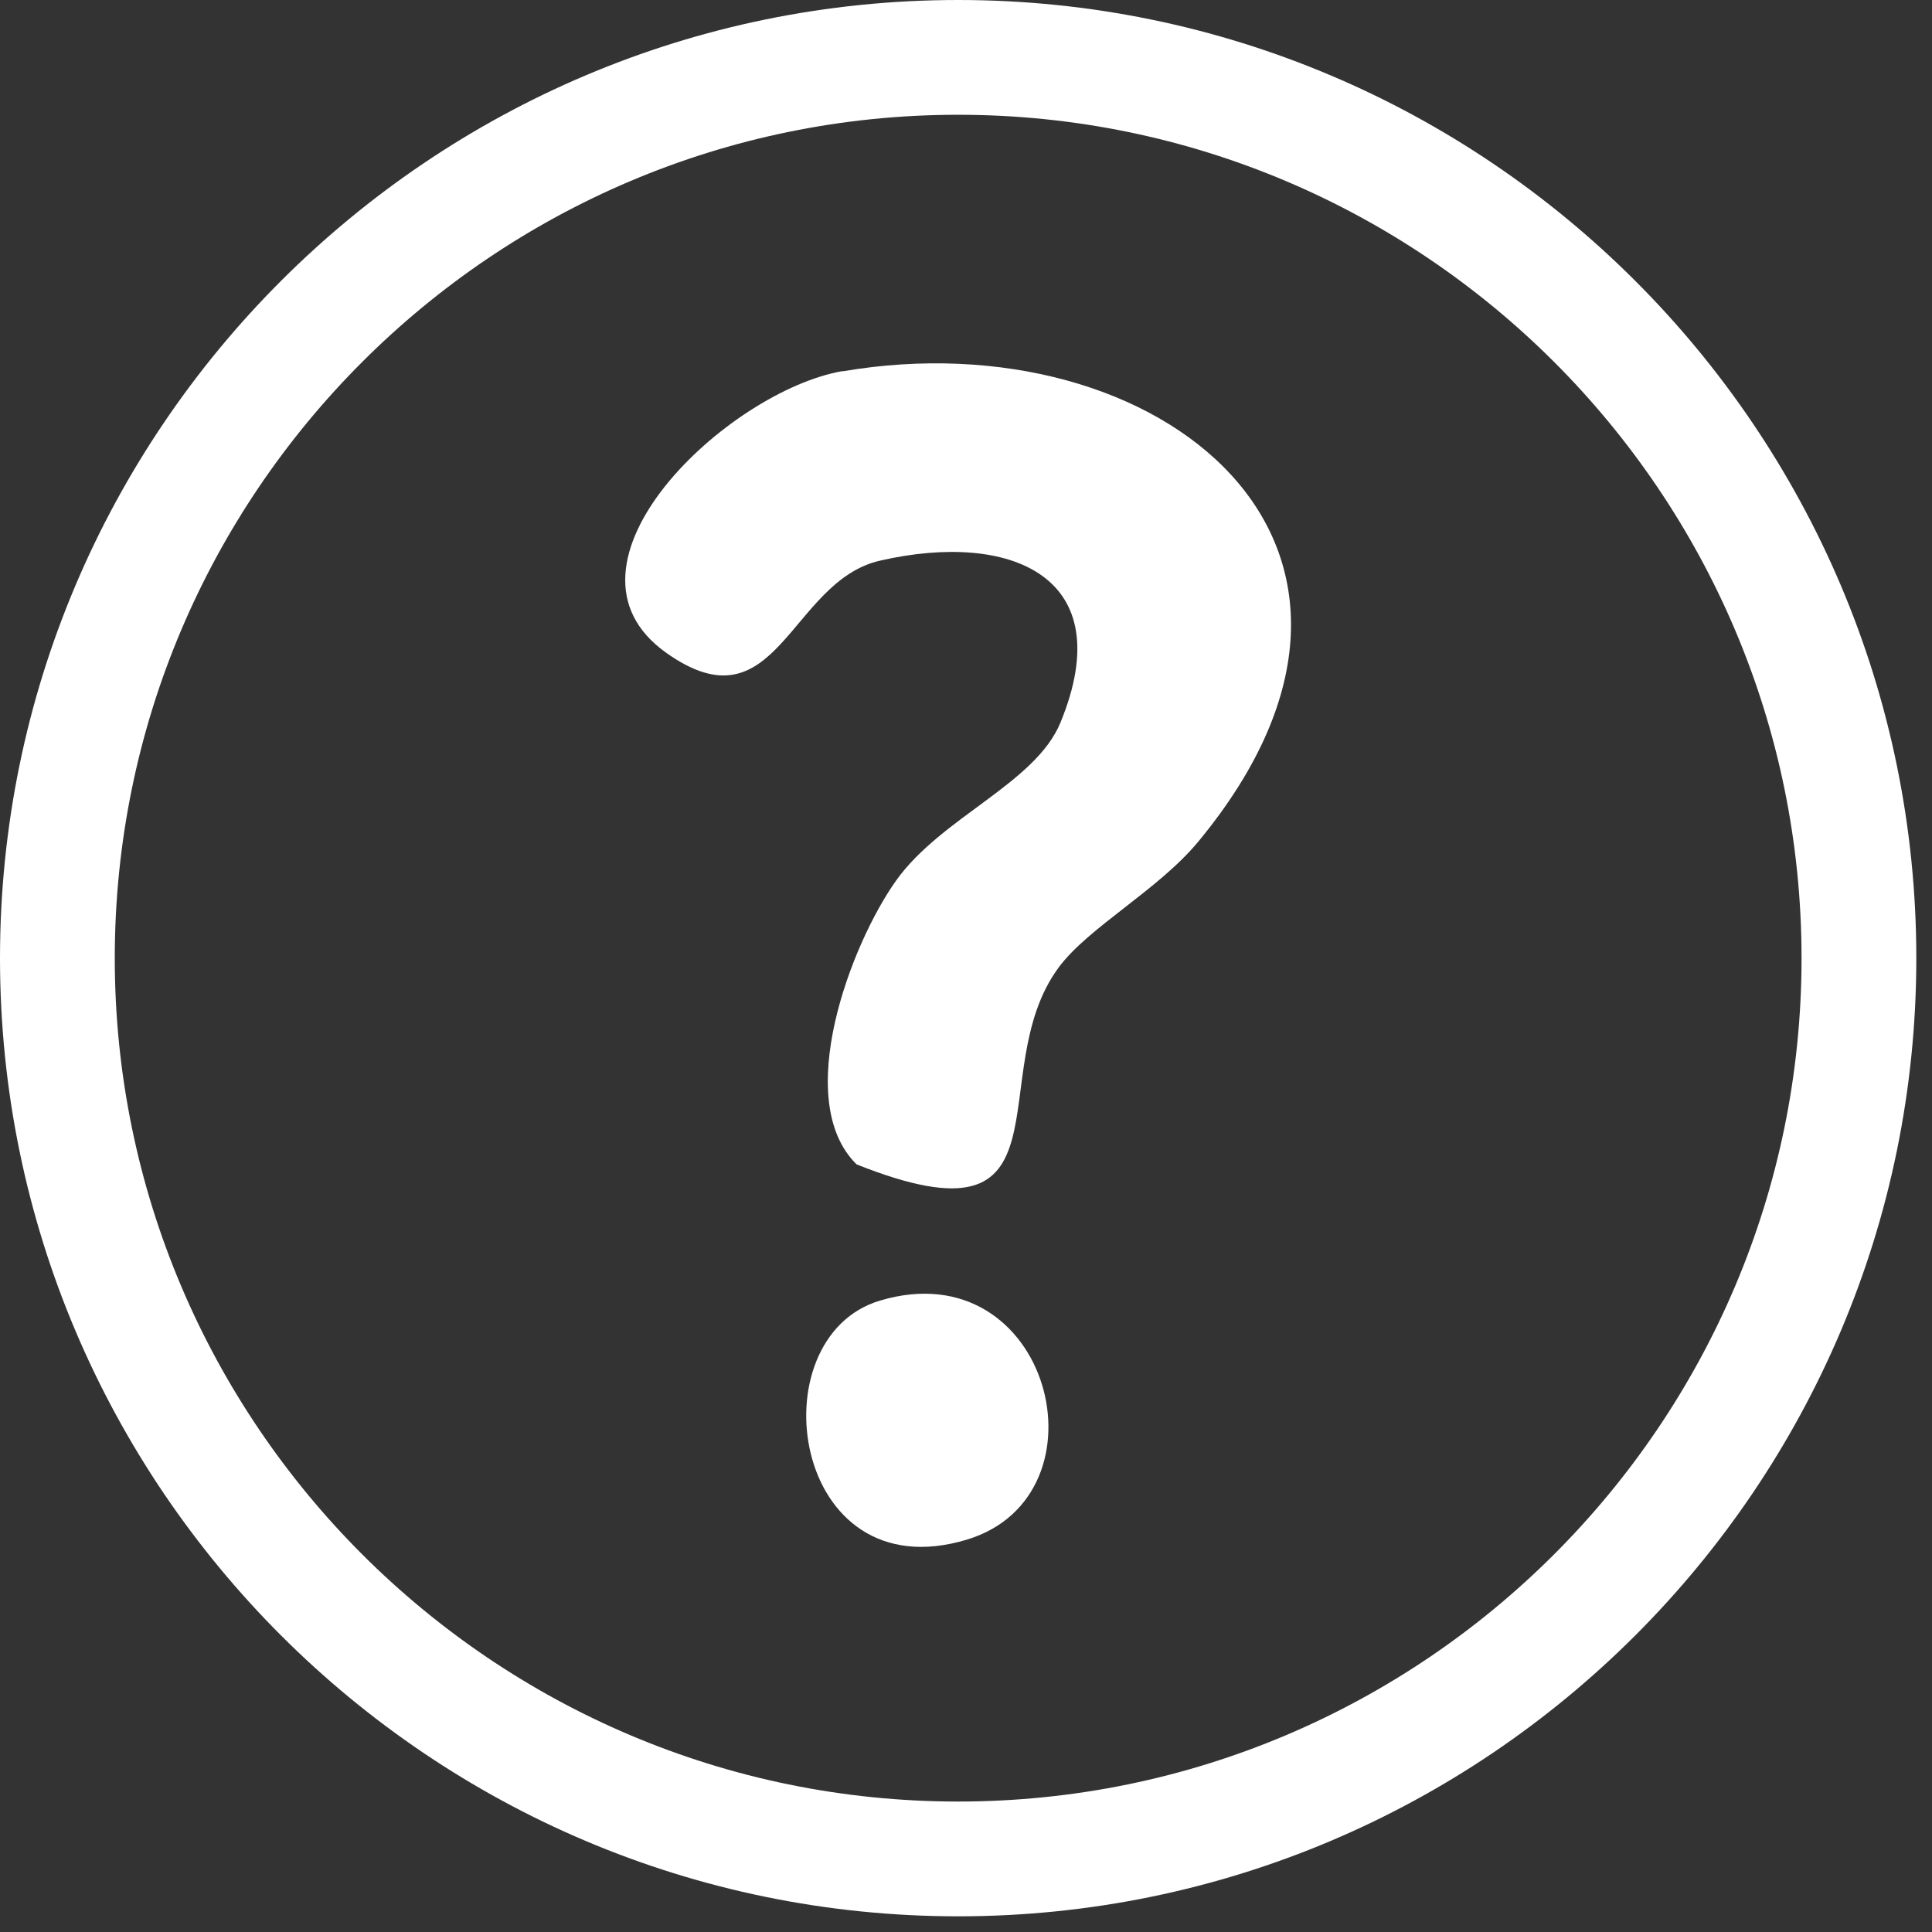 <?xml version="1.0" encoding="UTF-8"?> <svg xmlns="http://www.w3.org/2000/svg" width="101" height="101" viewBox="0 0 101 101" fill="none"><rect x="0" y="0" width="101" height="101" fill="#333333" stroke="none"/><g clip-path="url(#clip0_11059_73)"><path d="M44.059 19.41C60.59 16.59 75.469 28.48 62.65 43.99C60.55 46.53 56.919 48.46 55.349 50.57C51.249 56.11 56.469 65.53 44.779 60.87C41.38 57.52 44.48 49.35 46.849 46.03C49.219 42.71 54.13 40.96 55.44 37.77C58.59 30.1 52.8 27.75 45.999 29.31C41.26 30.4 40.62 38.25 34.819 34.12C28.36 29.52 38.059 20.43 44.05 19.4L44.059 19.41Z" fill="white"></path><path d="M46.01 67.99C54.91 65.34 58.169 78.19 50.539 80.49C41.34 83.26 39.51 69.92 46.01 67.99Z" fill="white"></path><path d="M50.09 100.18C22.47 100.18 0 77.71 0 50.09C0 22.47 22.47 0 50.09 0C77.71 0 100.18 22.47 100.18 50.09C100.18 77.71 77.71 100.18 50.09 100.18ZM50.09 6C25.78 6 6 25.78 6 50.09C6 74.4 25.78 94.18 50.09 94.18C74.4 94.18 94.18 74.4 94.18 50.09C94.18 25.78 74.4 6 50.09 6Z" fill="white"></path></g><defs><clipPath id="clip0_11059_73"><rect width="100.18" height="100.18" fill="white"></rect></clipPath></defs></svg> 
